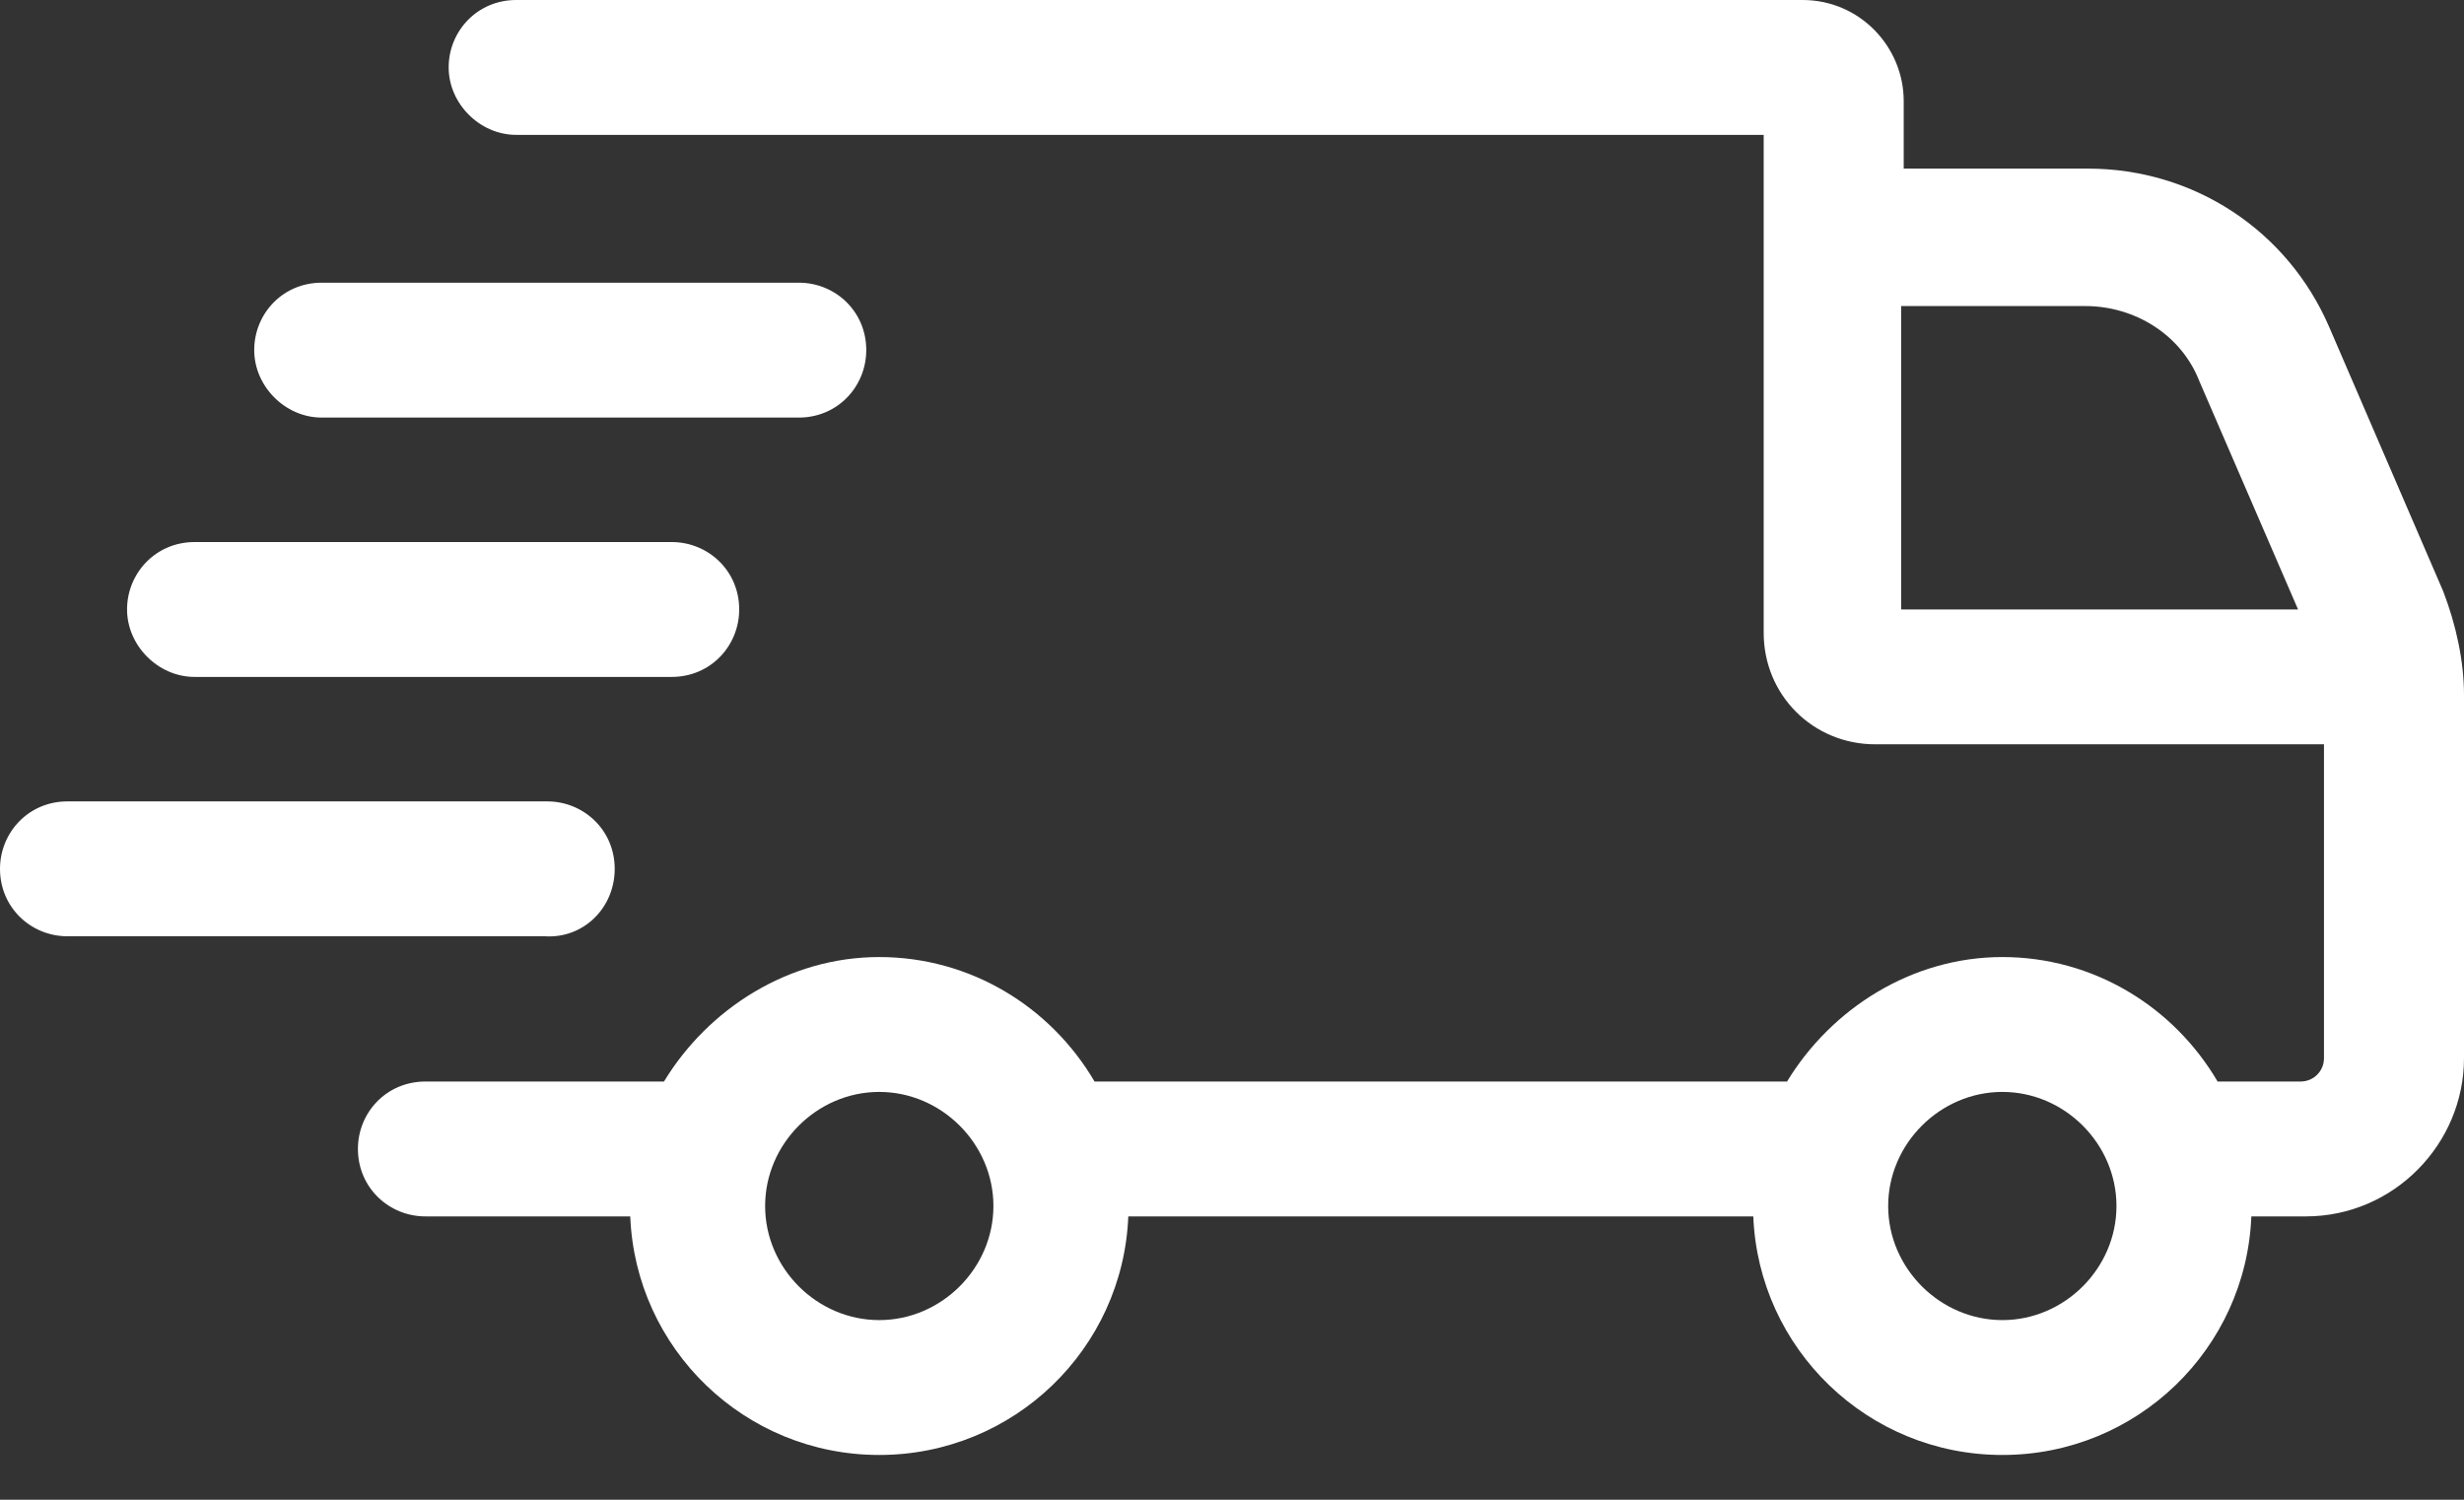 <svg xmlns="http://www.w3.org/2000/svg" fill="none" viewBox="0 0 23 14" height="14" width="23">
<rect x="0" y="0" width="23" height="14" fill="#333333" stroke="none"/>
<path fill="white" d="M22.806 5.52L21.741 3.051C21.354 2.155 20.482 1.574 19.489 1.574H17.77V0.944C17.77 0.436 17.359 0 16.826 0H4.818C4.455 0 4.188 0.291 4.188 0.629C4.188 0.968 4.479 1.259 4.818 1.259H16.463V5.907C16.463 6.488 16.923 6.948 17.504 6.948H21.693V9.878C21.693 9.999 21.596 10.096 21.475 10.096H20.7C20.288 9.394 19.538 8.934 18.691 8.934C17.843 8.934 17.093 9.418 16.681 10.096H10.217C9.805 9.394 9.055 8.934 8.207 8.934C7.36 8.934 6.609 9.418 6.198 10.096H3.971C3.607 10.096 3.341 10.386 3.341 10.725C3.341 11.088 3.632 11.355 3.971 11.355H5.883C5.932 12.589 6.948 13.582 8.207 13.582C9.466 13.582 10.483 12.589 10.532 11.355H16.366C16.415 12.589 17.432 13.582 18.691 13.582C19.95 13.582 20.966 12.589 21.015 11.355H21.523C22.346 11.355 23 10.677 23 9.878V6.488C23 6.174 22.927 5.835 22.806 5.52ZM8.207 12.323C7.626 12.323 7.142 11.839 7.142 11.258C7.142 10.677 7.626 10.193 8.207 10.193C8.788 10.193 9.273 10.677 9.273 11.258C9.273 11.839 8.788 12.323 8.207 12.323ZM18.691 12.323C18.11 12.323 17.625 11.839 17.625 11.258C17.625 10.677 18.11 10.193 18.691 10.193C19.272 10.193 19.756 10.677 19.756 11.258C19.756 11.839 19.272 12.323 18.691 12.323ZM17.746 2.857H19.465C19.925 2.857 20.361 3.123 20.53 3.559L21.451 5.689H17.746V2.857Z"></path>
<path fill="white" d="M3.002 3.898H7.457C7.82 3.898 8.086 3.607 8.086 3.268C8.086 2.905 7.796 2.639 7.457 2.639H3.002C2.639 2.639 2.373 2.929 2.373 3.268C2.373 3.607 2.663 3.898 3.002 3.898Z"></path>
<path fill="white" d="M1.816 6.319H6.27C6.634 6.319 6.9 6.028 6.9 5.689C6.9 5.326 6.609 5.06 6.27 5.06H1.816C1.453 5.06 1.186 5.351 1.186 5.689C1.186 6.028 1.477 6.319 1.816 6.319Z"></path>
<path fill="white" d="M5.738 8.111C5.738 7.747 5.447 7.481 5.108 7.481H0.629C0.266 7.481 0 7.772 0 8.111C0 8.474 0.291 8.74 0.629 8.74H5.084C5.447 8.764 5.738 8.474 5.738 8.111Z"></path>
</svg>

